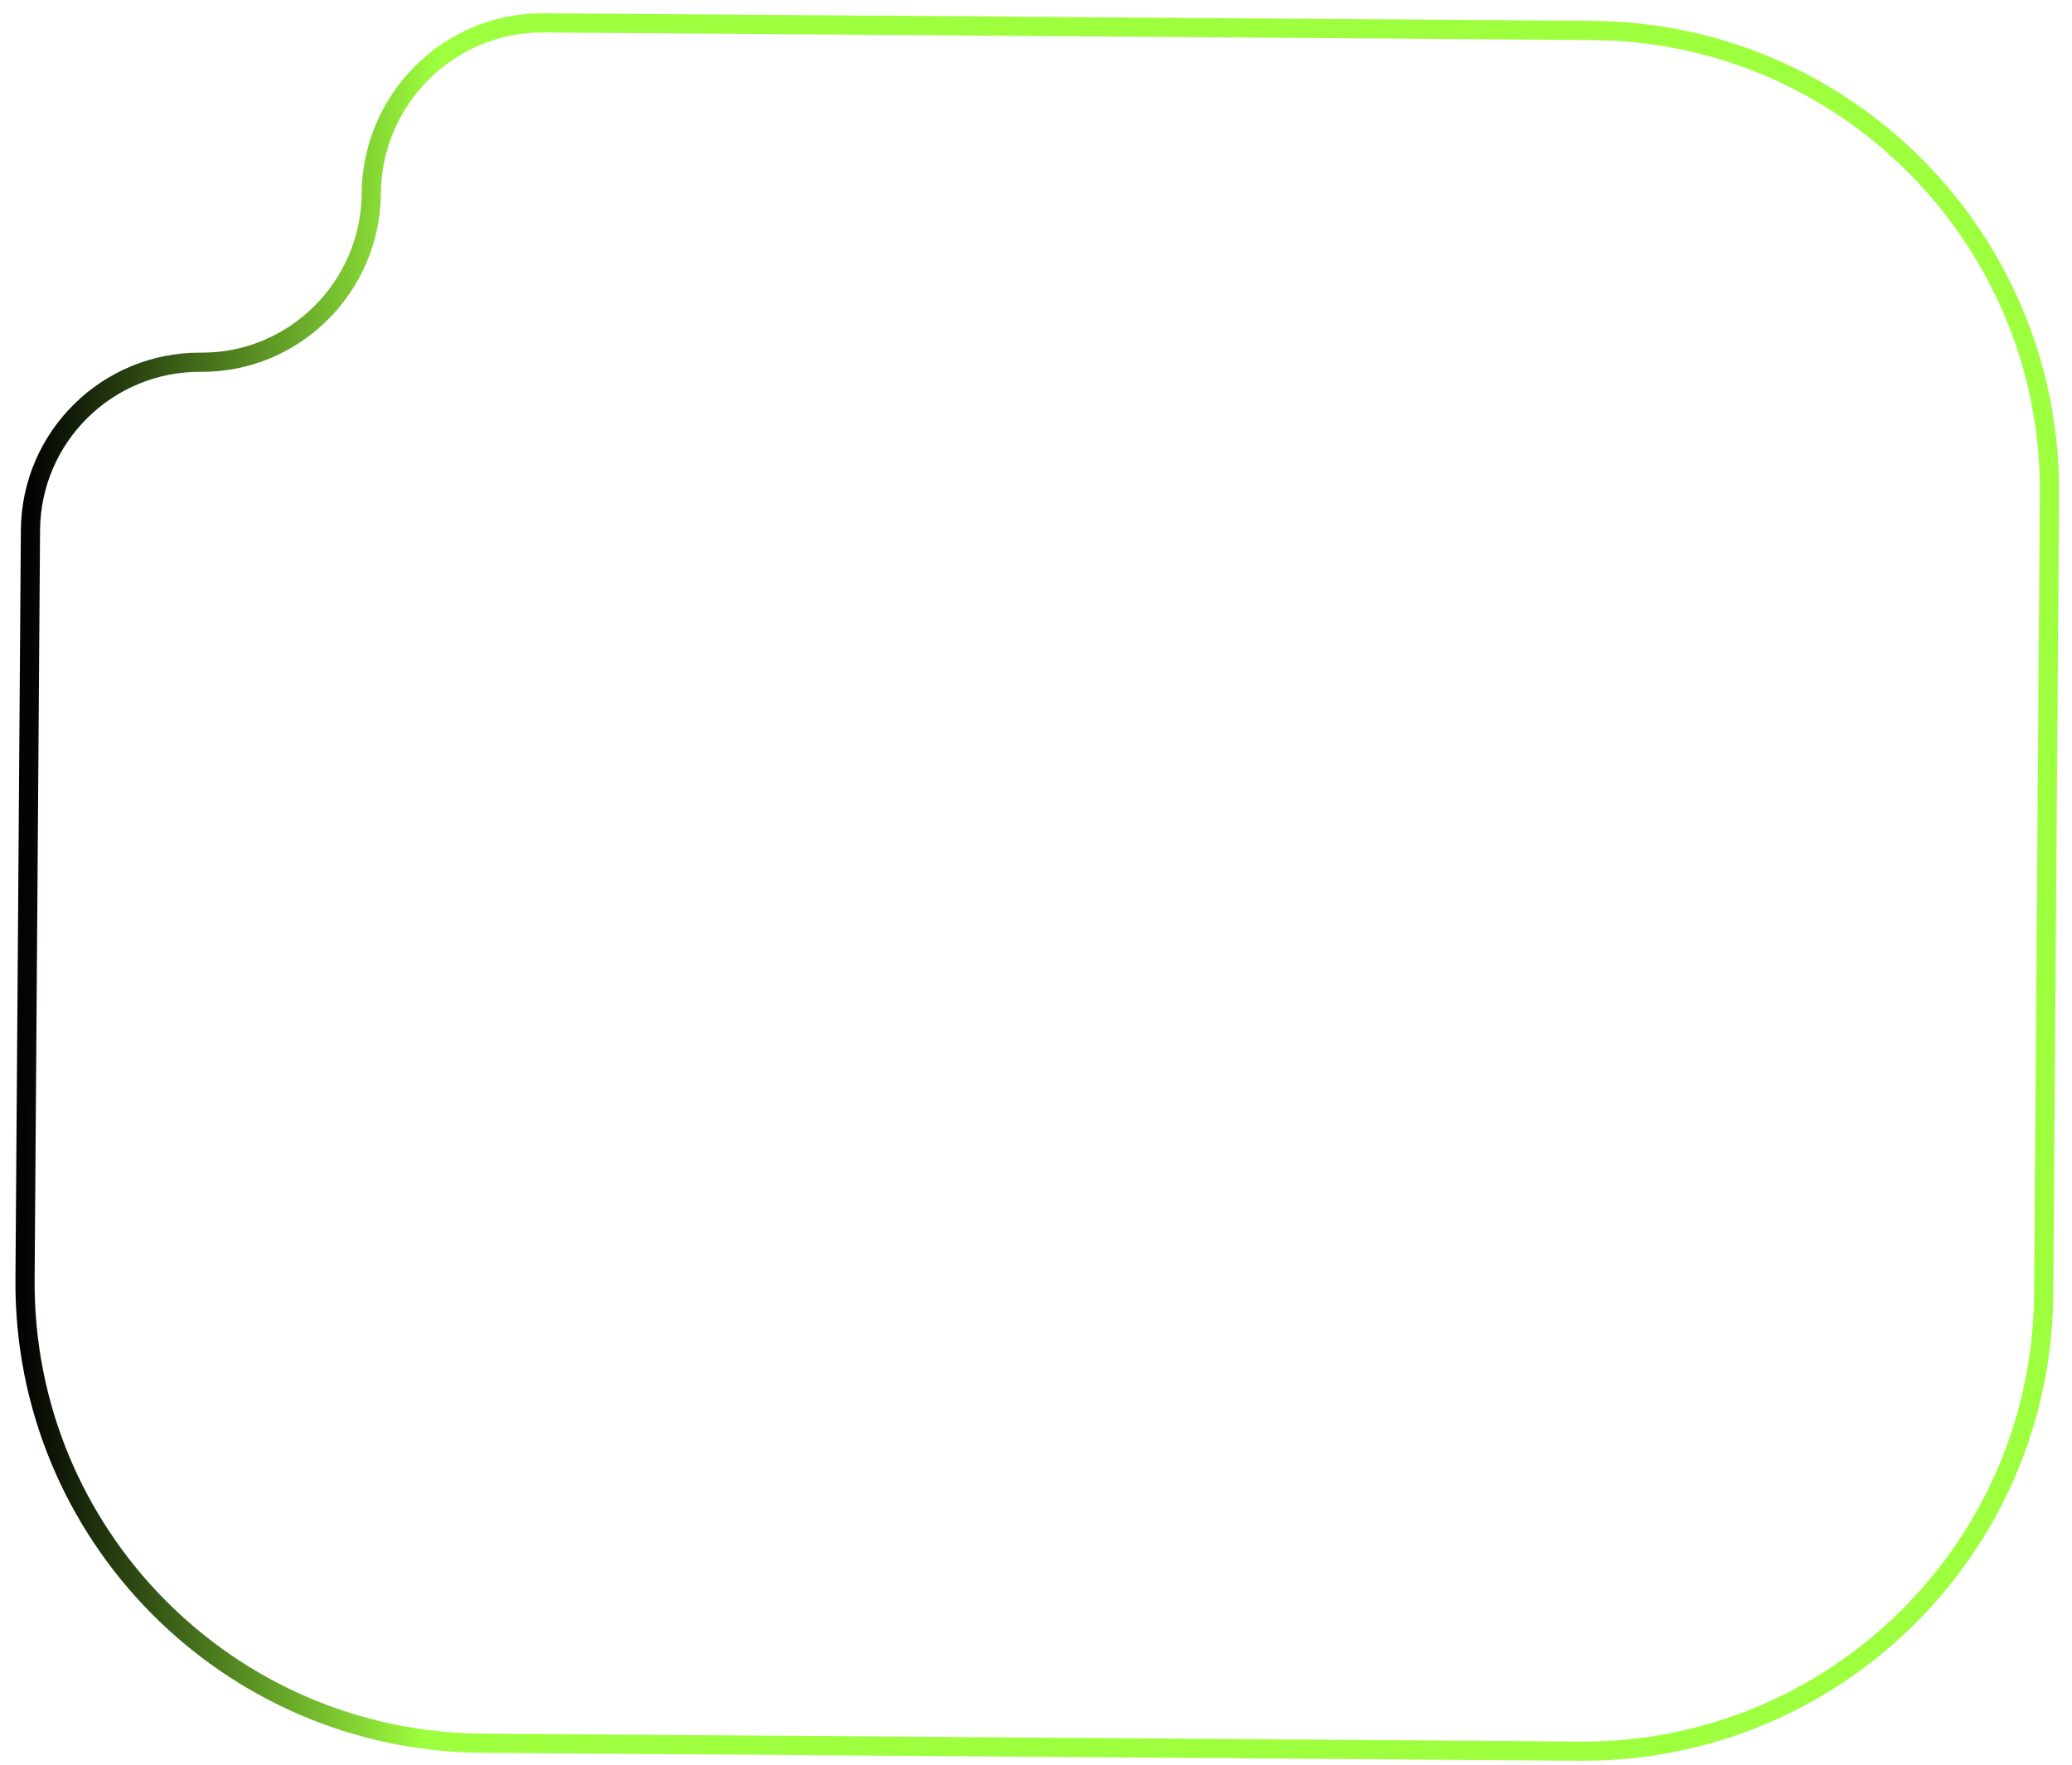 <svg width="108" height="92" viewBox="0 0 108 92" fill="none" xmlns="http://www.w3.org/2000/svg">
<path d="M1.305 66.707L1.588 27.639C1.623 22.769 5.6 18.85 10.47 18.885C15.34 18.92 19.317 14.955 19.352 10.085C19.388 5.164 23.406 1.156 28.328 1.192L83.001 1.588C96.255 1.684 106.922 12.506 106.826 25.761L106.524 67.468C106.428 80.723 95.606 91.39 82.351 91.294L25.131 90.88C11.876 90.784 1.209 79.961 1.305 66.707Z" stroke="url(#paint0_linear_2_3319)"/>
<defs>
<linearGradient id="paint0_linear_2_3319" x1="106.675" y1="46.614" x2="1.456" y2="45.853" gradientUnits="userSpaceOnUse">
<stop offset="0.8" stop-color="#9EFF3E"/>
<stop offset="1" stop-color="#020302"/>
</linearGradient>
</defs>
</svg>
